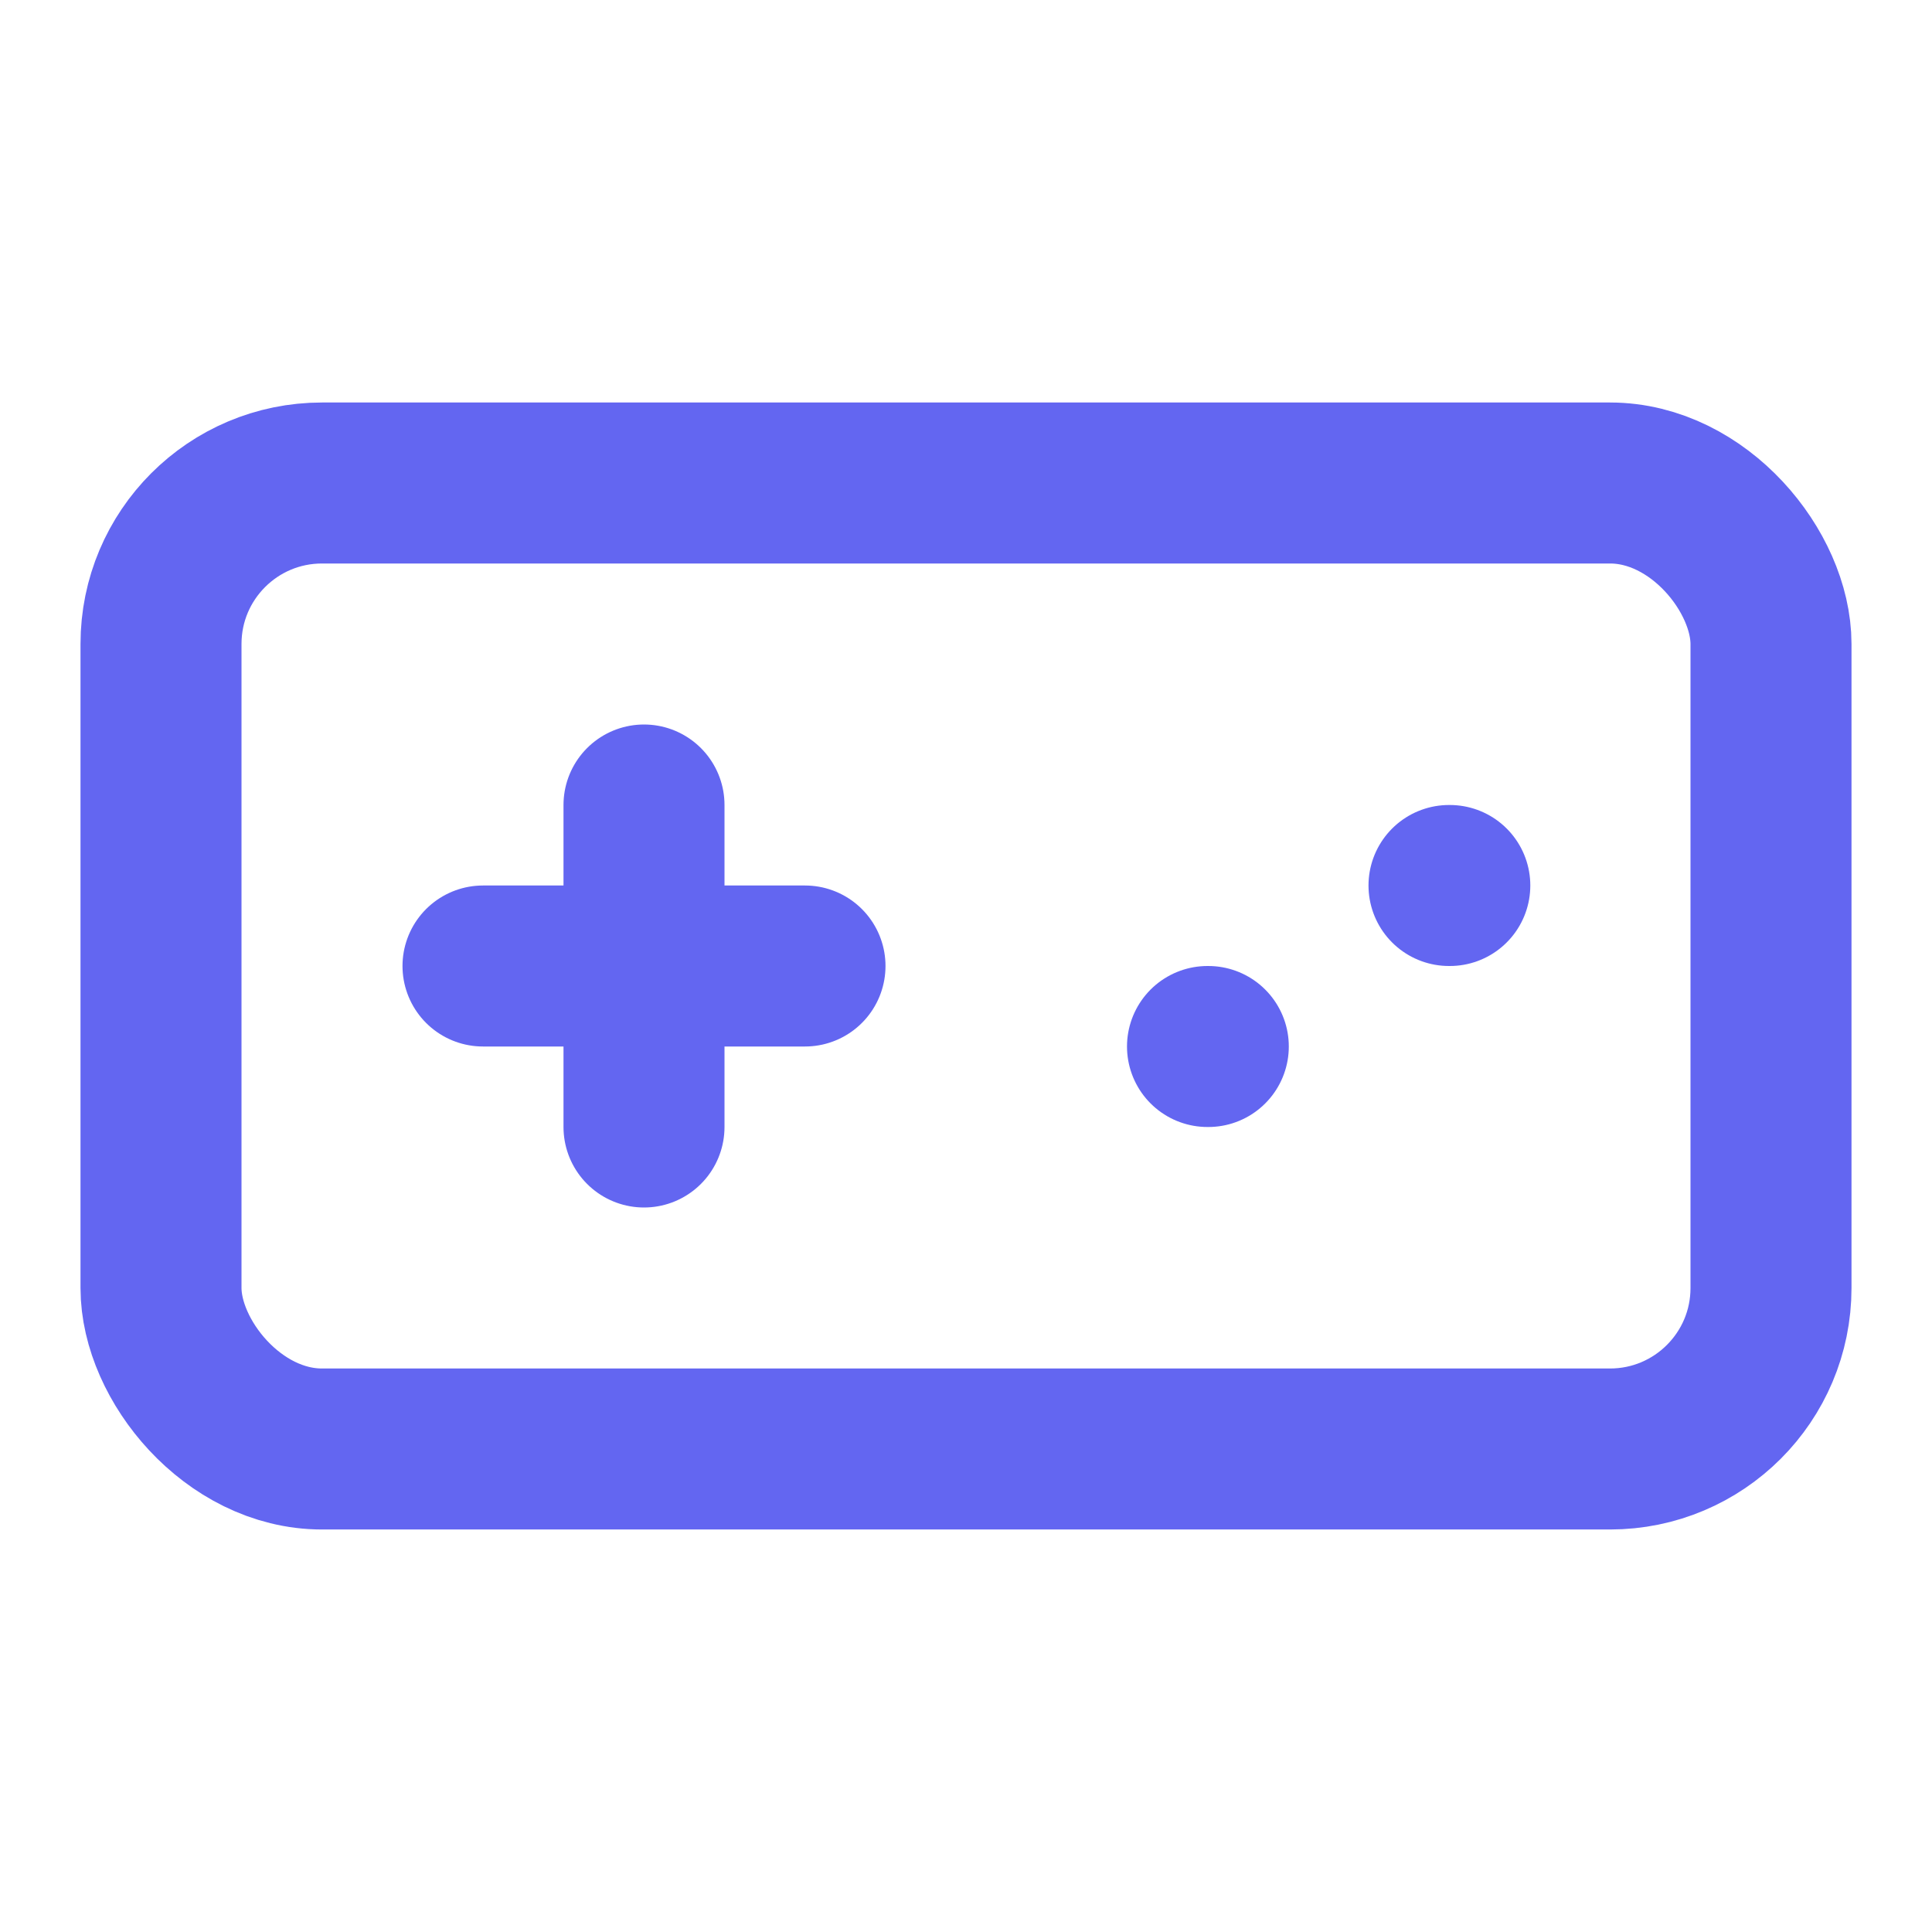 <svg xmlns="http://www.w3.org/2000/svg" width="24" height="24" viewBox="0 0 24 24" fill="none" stroke="#6366f1" stroke-width="2" stroke-linecap="round" stroke-linejoin="round" class="lucide lucide-gamepad-2">
  <line x1="6" y1="12" x2="10" y2="12"></line>
  <line x1="8" y1="10" x2="8" y2="14"></line>
  <line x1="15" y1="13" x2="15.01" y2="13"></line>
  <line x1="18" y1="11" x2="18.01" y2="11"></line>
  <rect x="2" y="6" width="20" height="12" rx="2"></rect>
</svg>